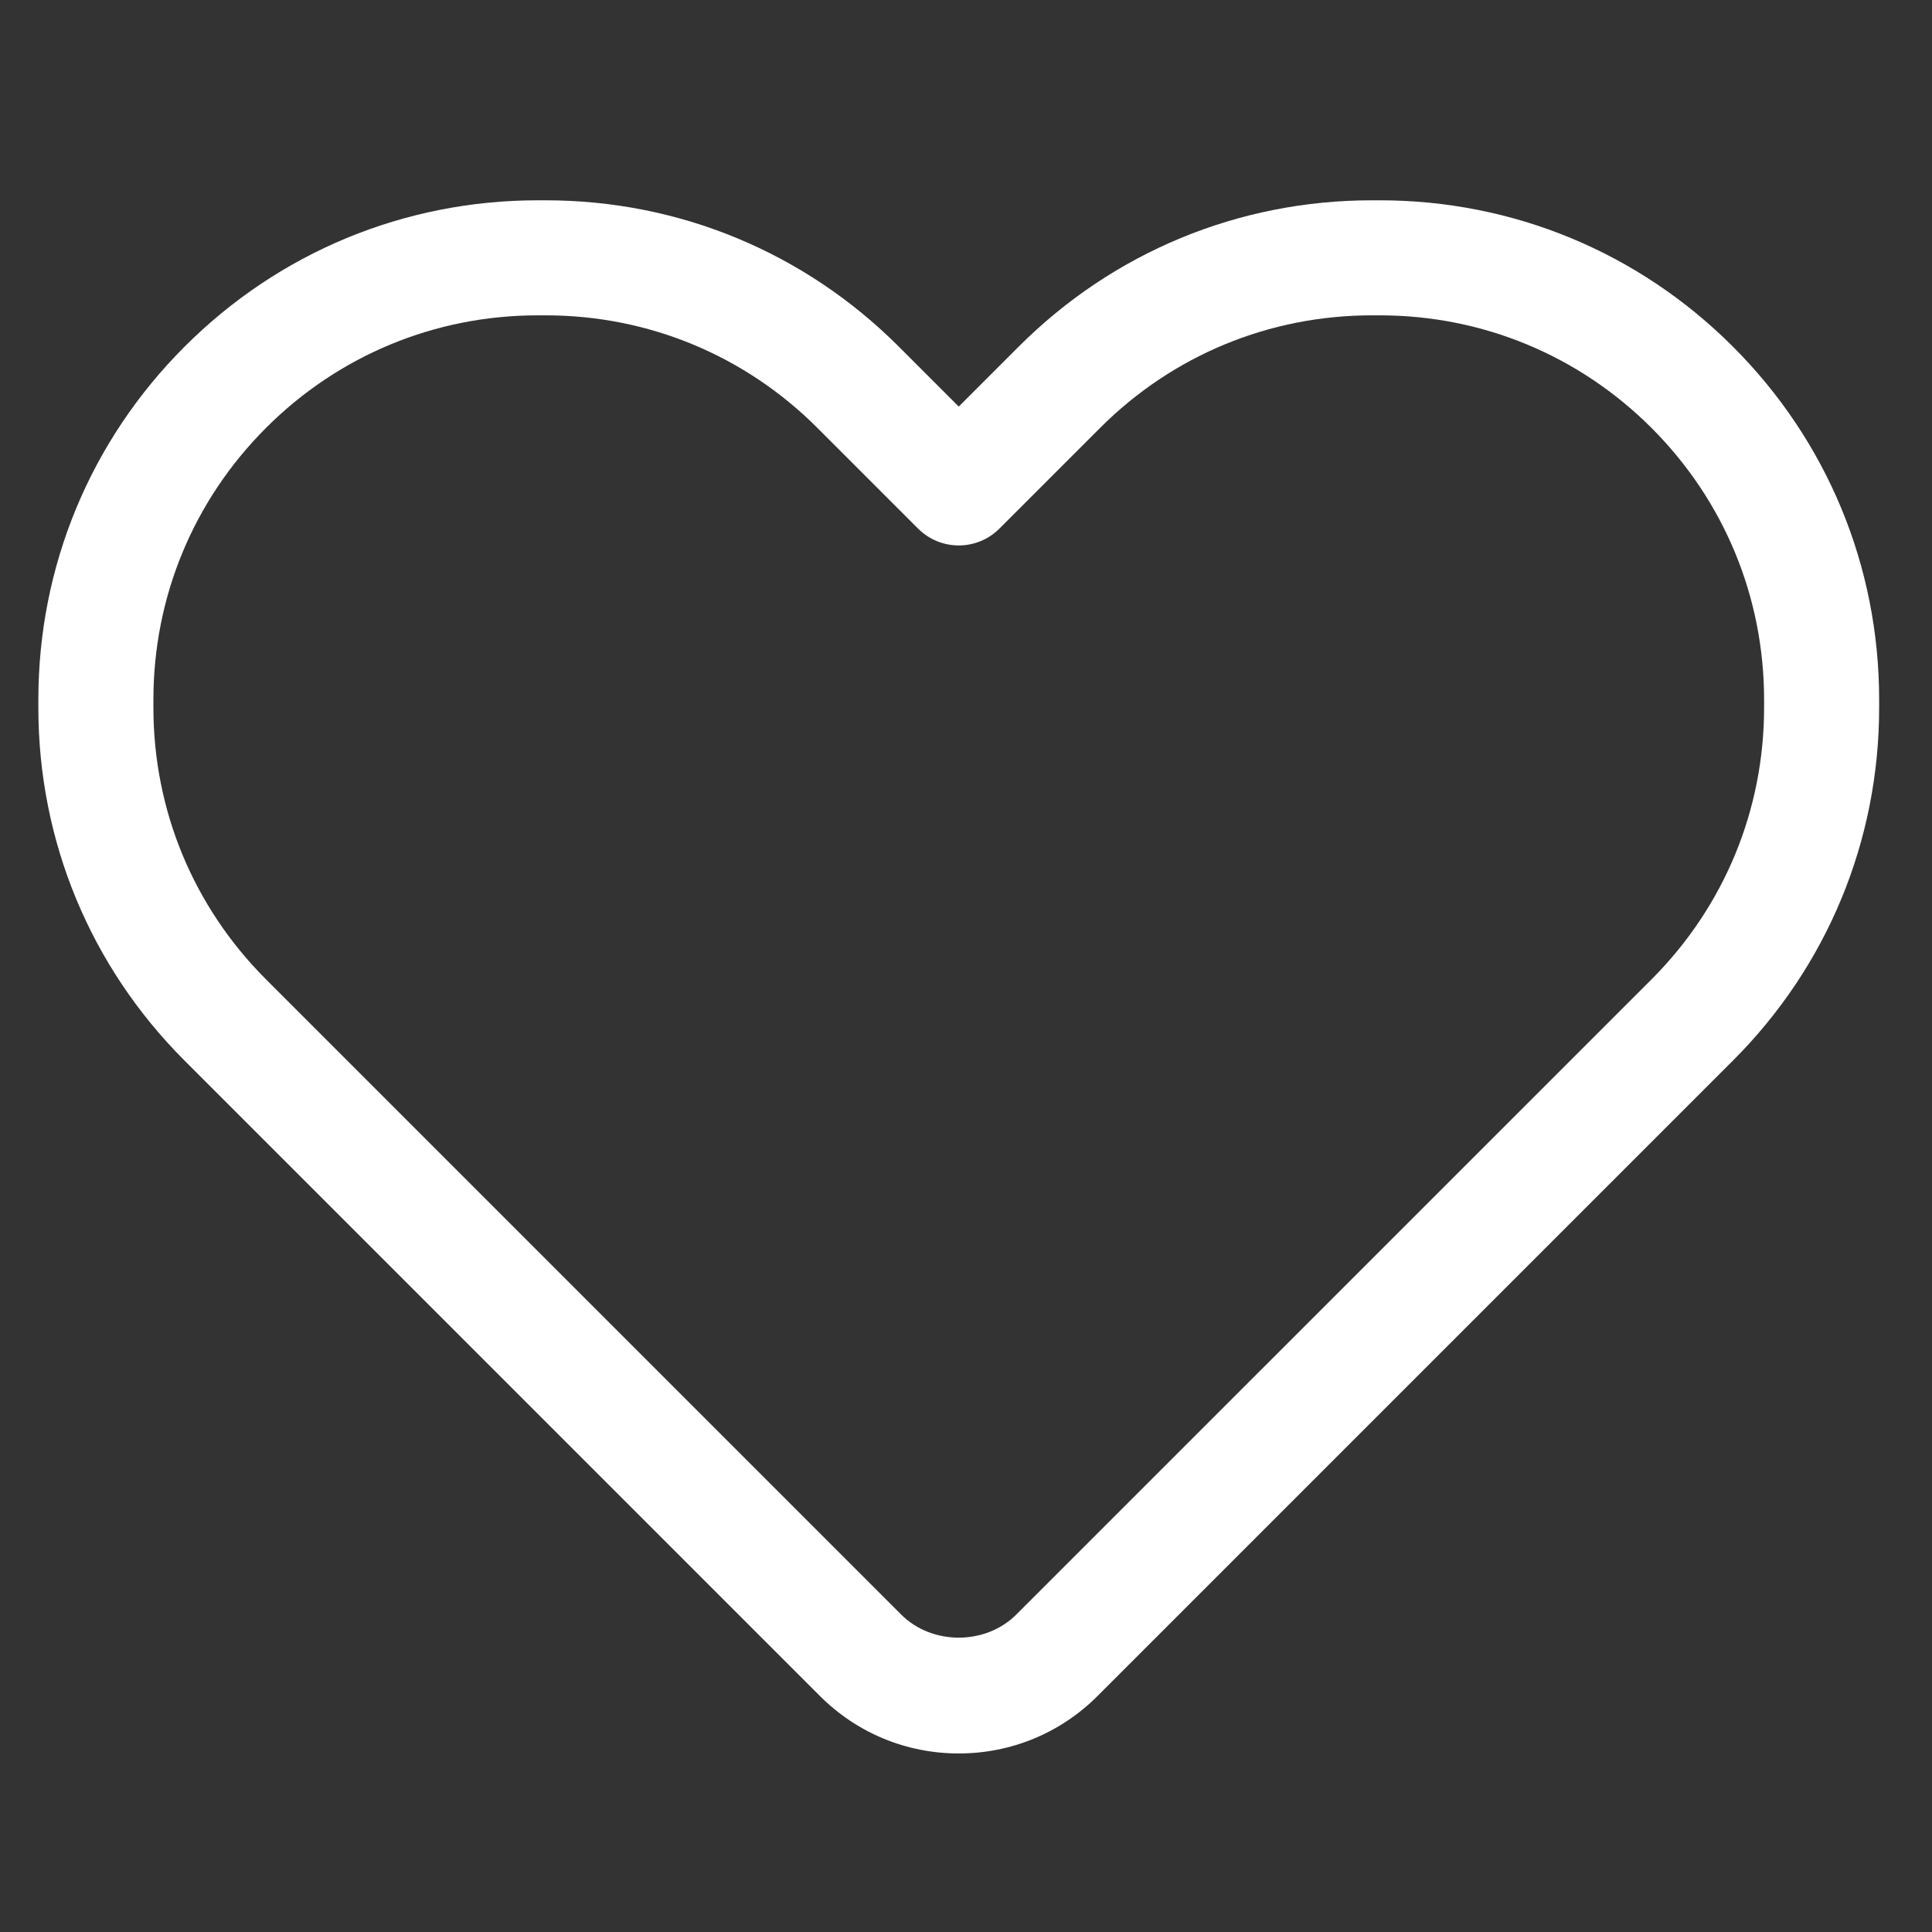 <?xml version="1.0" encoding="UTF-8"?> <svg xmlns="http://www.w3.org/2000/svg" width="87" height="87" viewBox="0 0 87 87" fill="none"><rect x="0" y="0" width="87" height="87" fill="#333333" stroke="none"/><path d="M43.173 78.96C40.814 78.96 38.592 78.041 36.92 76.371L8.314 47.764C4.067 43.517 1.727 37.87 1.727 31.862V31.51C1.727 25.502 4.067 19.854 8.314 15.608C12.562 11.361 18.211 9.02 24.216 9.02H24.57C30.576 9.02 36.224 11.36 40.472 15.607L43.173 18.309L45.875 15.607C50.123 11.36 55.772 9.02 61.777 9.02H62.131C68.136 9.02 73.785 11.36 78.033 15.607C82.28 19.854 84.62 25.501 84.62 31.509V31.861C84.62 37.869 82.28 43.517 78.033 47.763L49.427 76.37C47.755 78.041 45.533 78.96 43.173 78.96ZM40.583 72.707C41.972 74.093 44.378 74.09 45.764 72.706L74.37 44.102C77.638 40.831 79.439 36.486 79.439 31.862V31.51C79.439 26.886 77.638 22.54 74.37 19.271C71.102 16.002 66.753 14.2 62.131 14.2H61.777C57.155 14.2 52.806 16 49.538 19.27L45.005 23.803C43.993 24.815 42.354 24.815 41.342 23.803L36.809 19.27C33.541 16 29.192 14.2 24.57 14.2H24.216C19.594 14.2 15.245 16 11.977 19.27C8.709 22.54 6.908 26.886 6.908 31.509V31.861C6.908 36.485 8.709 40.831 11.977 44.1L40.583 72.707Z" fill="white"></path></svg> 